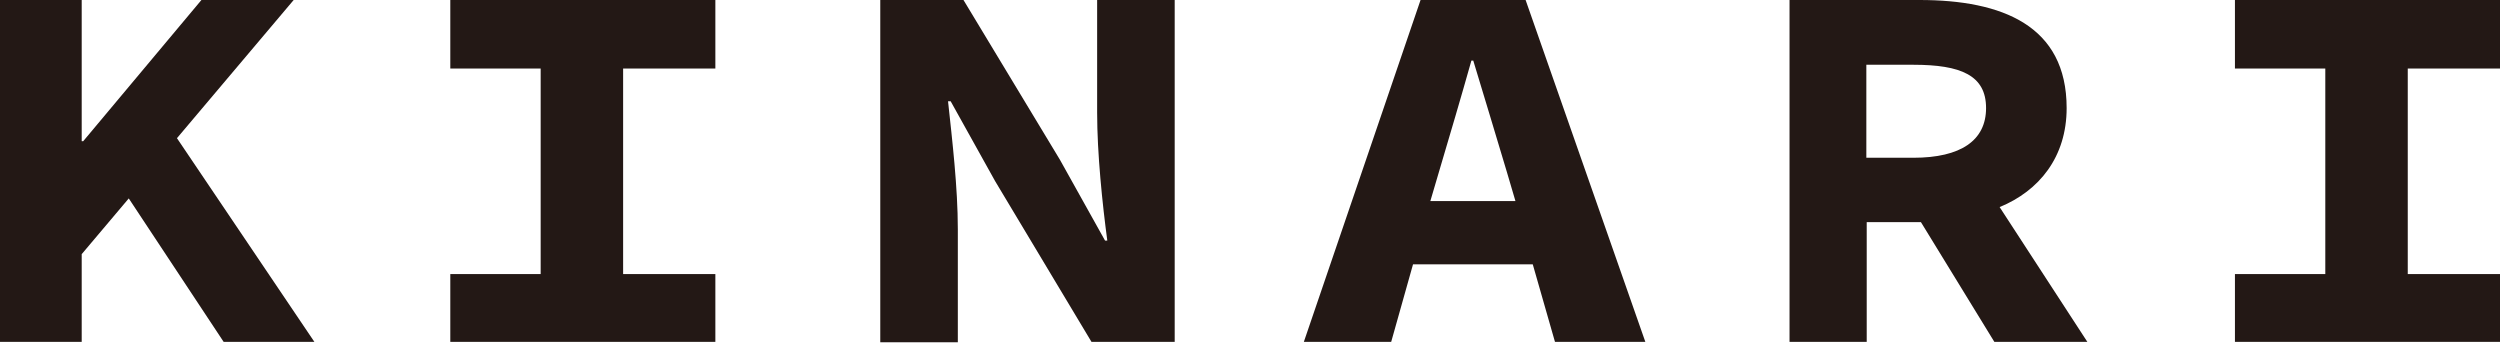 <?xml version="1.0" encoding="utf-8"?>
<!-- Generator: Adobe Illustrator 23.0.3, SVG Export Plug-In . SVG Version: 6.00 Build 0)  -->
<svg version="1.1" id="レイヤー_1" xmlns="http://www.w3.org/2000/svg" xmlns:xlink="http://www.w3.org/1999/xlink" x="0px"
	 y="0px" viewBox="0 0 664 91" style="enable-background:new 0 0 664 91;" xml:space="preserve">
<style type="text/css">
	.st0{fill:#231815;}
</style>
<g>
	<path class="st0" d="M0,0h21.7v37.5h0.4L53.5,0h24.5L47,36.7l36.5,54.1H59.4L34.2,52.7L21.7,67.5v23.3H0V0z"/>
	<path class="st0" d="M119.6,72.8h24V18.2h-24V0H190v18.2h-24.5v54.6H190v18h-70.4V72.8z"/>
	<path class="st0" d="M233.8,0h22.1l25.6,42.4l12,21.5h0.6c-1.3-9.7-2.7-23.1-2.7-34V0h20.6v90.8h-22.1l-25.6-42.7l-11.8-21.2h-0.7
		c1.1,10.2,2.6,22.9,2.6,34v30h-20.6V0z"/>
	<path class="st0" d="M407.1,70.2h-31.8l-5.8,20.6h-23.2L377.3,0h27.9l31.8,90.8h-24L407.1,70.2z M402.5,53.4l-2.3-7.8
		c-2.7-9.1-6.1-20.2-8.9-29.5h-0.5c-2.7,9.6-5.9,20.4-8.6,29.5l-2.3,7.8H402.5z"/>
	<path class="st0" d="M529.7,90.8L510.2,59h-14.4v31.8h-20.5V0h34.5c22,0,39.1,6.8,39.1,28.7c0,13-7.3,22-17.8,26.3l23.3,35.8H529.7
		z M495.7,41.9h12.5c12.6,0,19.3-4.6,19.3-13.2c0-8.7-6.7-11.5-19.3-11.5h-12.5V41.9z"/>
	<path class="st0" d="M593.6,72.8h24V18.2h-24V0H664v18.2h-24.5v54.6H664v18h-70.4V72.8z"/>
</g>
</svg>
